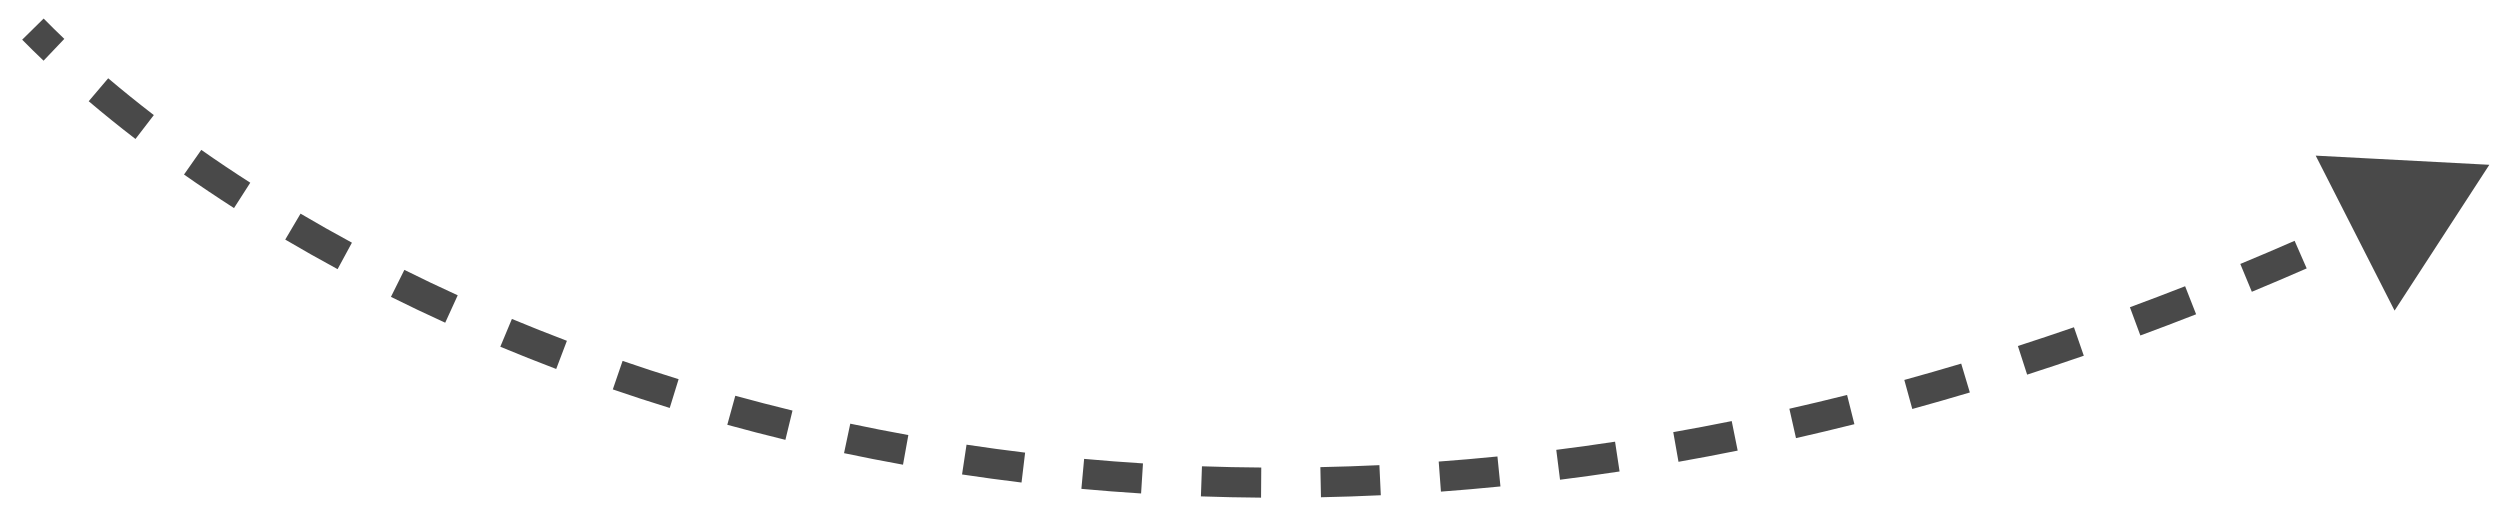 <?xml version="1.0" encoding="UTF-8"?> <svg xmlns="http://www.w3.org/2000/svg" width="83" height="17" viewBox="0 0 83 17" fill="none"> <path d="M82.646 5.471L79.5 10.312L76.881 5.167L82.646 5.471ZM80.193 7.252C79.594 7.541 78.996 7.822 78.401 8.095L77.983 7.187C78.573 6.916 79.165 6.637 79.76 6.351L80.193 7.252ZM76.582 8.911C75.972 9.178 75.365 9.436 74.761 9.687L74.378 8.763C74.976 8.515 75.578 8.259 76.181 7.995L76.582 8.911ZM72.911 10.434C72.291 10.677 71.674 10.911 71.06 11.138L70.713 10.2C71.321 9.976 71.932 9.743 72.546 9.503L72.911 10.434ZM69.182 11.81C68.552 12.028 67.925 12.237 67.301 12.438L66.994 11.487C67.611 11.288 68.231 11.08 68.855 10.865L69.182 11.81ZM65.399 13.03C64.758 13.221 64.121 13.404 63.488 13.578L63.223 12.614C63.849 12.441 64.479 12.261 65.112 12.072L65.399 13.03ZM61.566 14.083C60.916 14.246 60.27 14.4 59.627 14.546L59.407 13.57C60.041 13.427 60.68 13.274 61.323 13.113L61.566 14.083ZM57.691 14.96C57.032 15.093 56.377 15.217 55.726 15.332L55.552 14.347C56.195 14.234 56.842 14.111 57.493 13.98L57.691 14.96ZM53.77 15.653C53.106 15.753 52.447 15.845 51.793 15.927L51.668 14.935C52.314 14.854 52.965 14.763 53.62 14.664L53.77 15.653ZM49.815 16.15C49.151 16.216 48.492 16.273 47.839 16.322L47.765 15.324C48.41 15.277 49.06 15.22 49.715 15.155L49.815 16.15ZM45.843 16.442C45.175 16.474 44.513 16.496 43.856 16.509L43.836 15.509C44.484 15.496 45.137 15.474 45.796 15.443L45.843 16.442ZM41.867 16.522C41.196 16.517 40.53 16.503 39.87 16.48L39.905 15.481C40.555 15.504 41.212 15.518 41.874 15.522L41.867 16.522ZM37.884 16.383C37.216 16.341 36.556 16.29 35.902 16.23L35.993 15.235C36.637 15.293 37.289 15.344 37.947 15.385L37.884 16.383ZM33.915 16.02C33.249 15.939 32.591 15.85 31.94 15.752L32.089 14.763C32.73 14.86 33.378 14.948 34.034 15.027L33.915 16.02ZM29.98 15.428C29.319 15.309 28.666 15.181 28.022 15.045L28.229 14.066C28.863 14.2 29.506 14.327 30.157 14.444L29.98 15.428ZM26.075 14.603C25.422 14.444 24.779 14.277 24.146 14.103L24.412 13.139C25.035 13.31 25.669 13.475 26.311 13.631L26.075 14.603ZM22.235 13.544C21.594 13.347 20.964 13.141 20.345 12.928L20.67 11.982C21.279 12.192 21.899 12.394 22.53 12.589L22.235 13.544ZM18.466 12.25C17.835 12.01 17.216 11.764 16.61 11.512L16.995 10.589C17.591 10.837 18.2 11.079 18.821 11.315L18.466 12.25ZM14.781 10.714C14.166 10.434 13.565 10.147 12.979 9.856L13.425 8.96C14 9.247 14.591 9.528 15.196 9.804L14.781 10.714ZM11.208 8.936C10.611 8.613 10.032 8.285 9.47 7.954L9.978 7.093C10.529 7.418 11.098 7.74 11.684 8.057L11.208 8.936ZM7.769 6.908C7.194 6.539 6.641 6.168 6.109 5.795L6.683 4.976C7.203 5.341 7.745 5.705 8.309 6.066L7.769 6.908ZM4.498 4.614C3.952 4.195 3.434 3.776 2.945 3.361L3.592 2.599C4.069 3.003 4.574 3.411 5.107 3.821L4.498 4.614ZM1.446 2.015C1.199 1.781 0.963 1.548 0.736 1.318L1.449 0.616C1.668 0.839 1.897 1.064 2.135 1.291L1.446 2.015Z" fill="#494949"></path> </svg> 